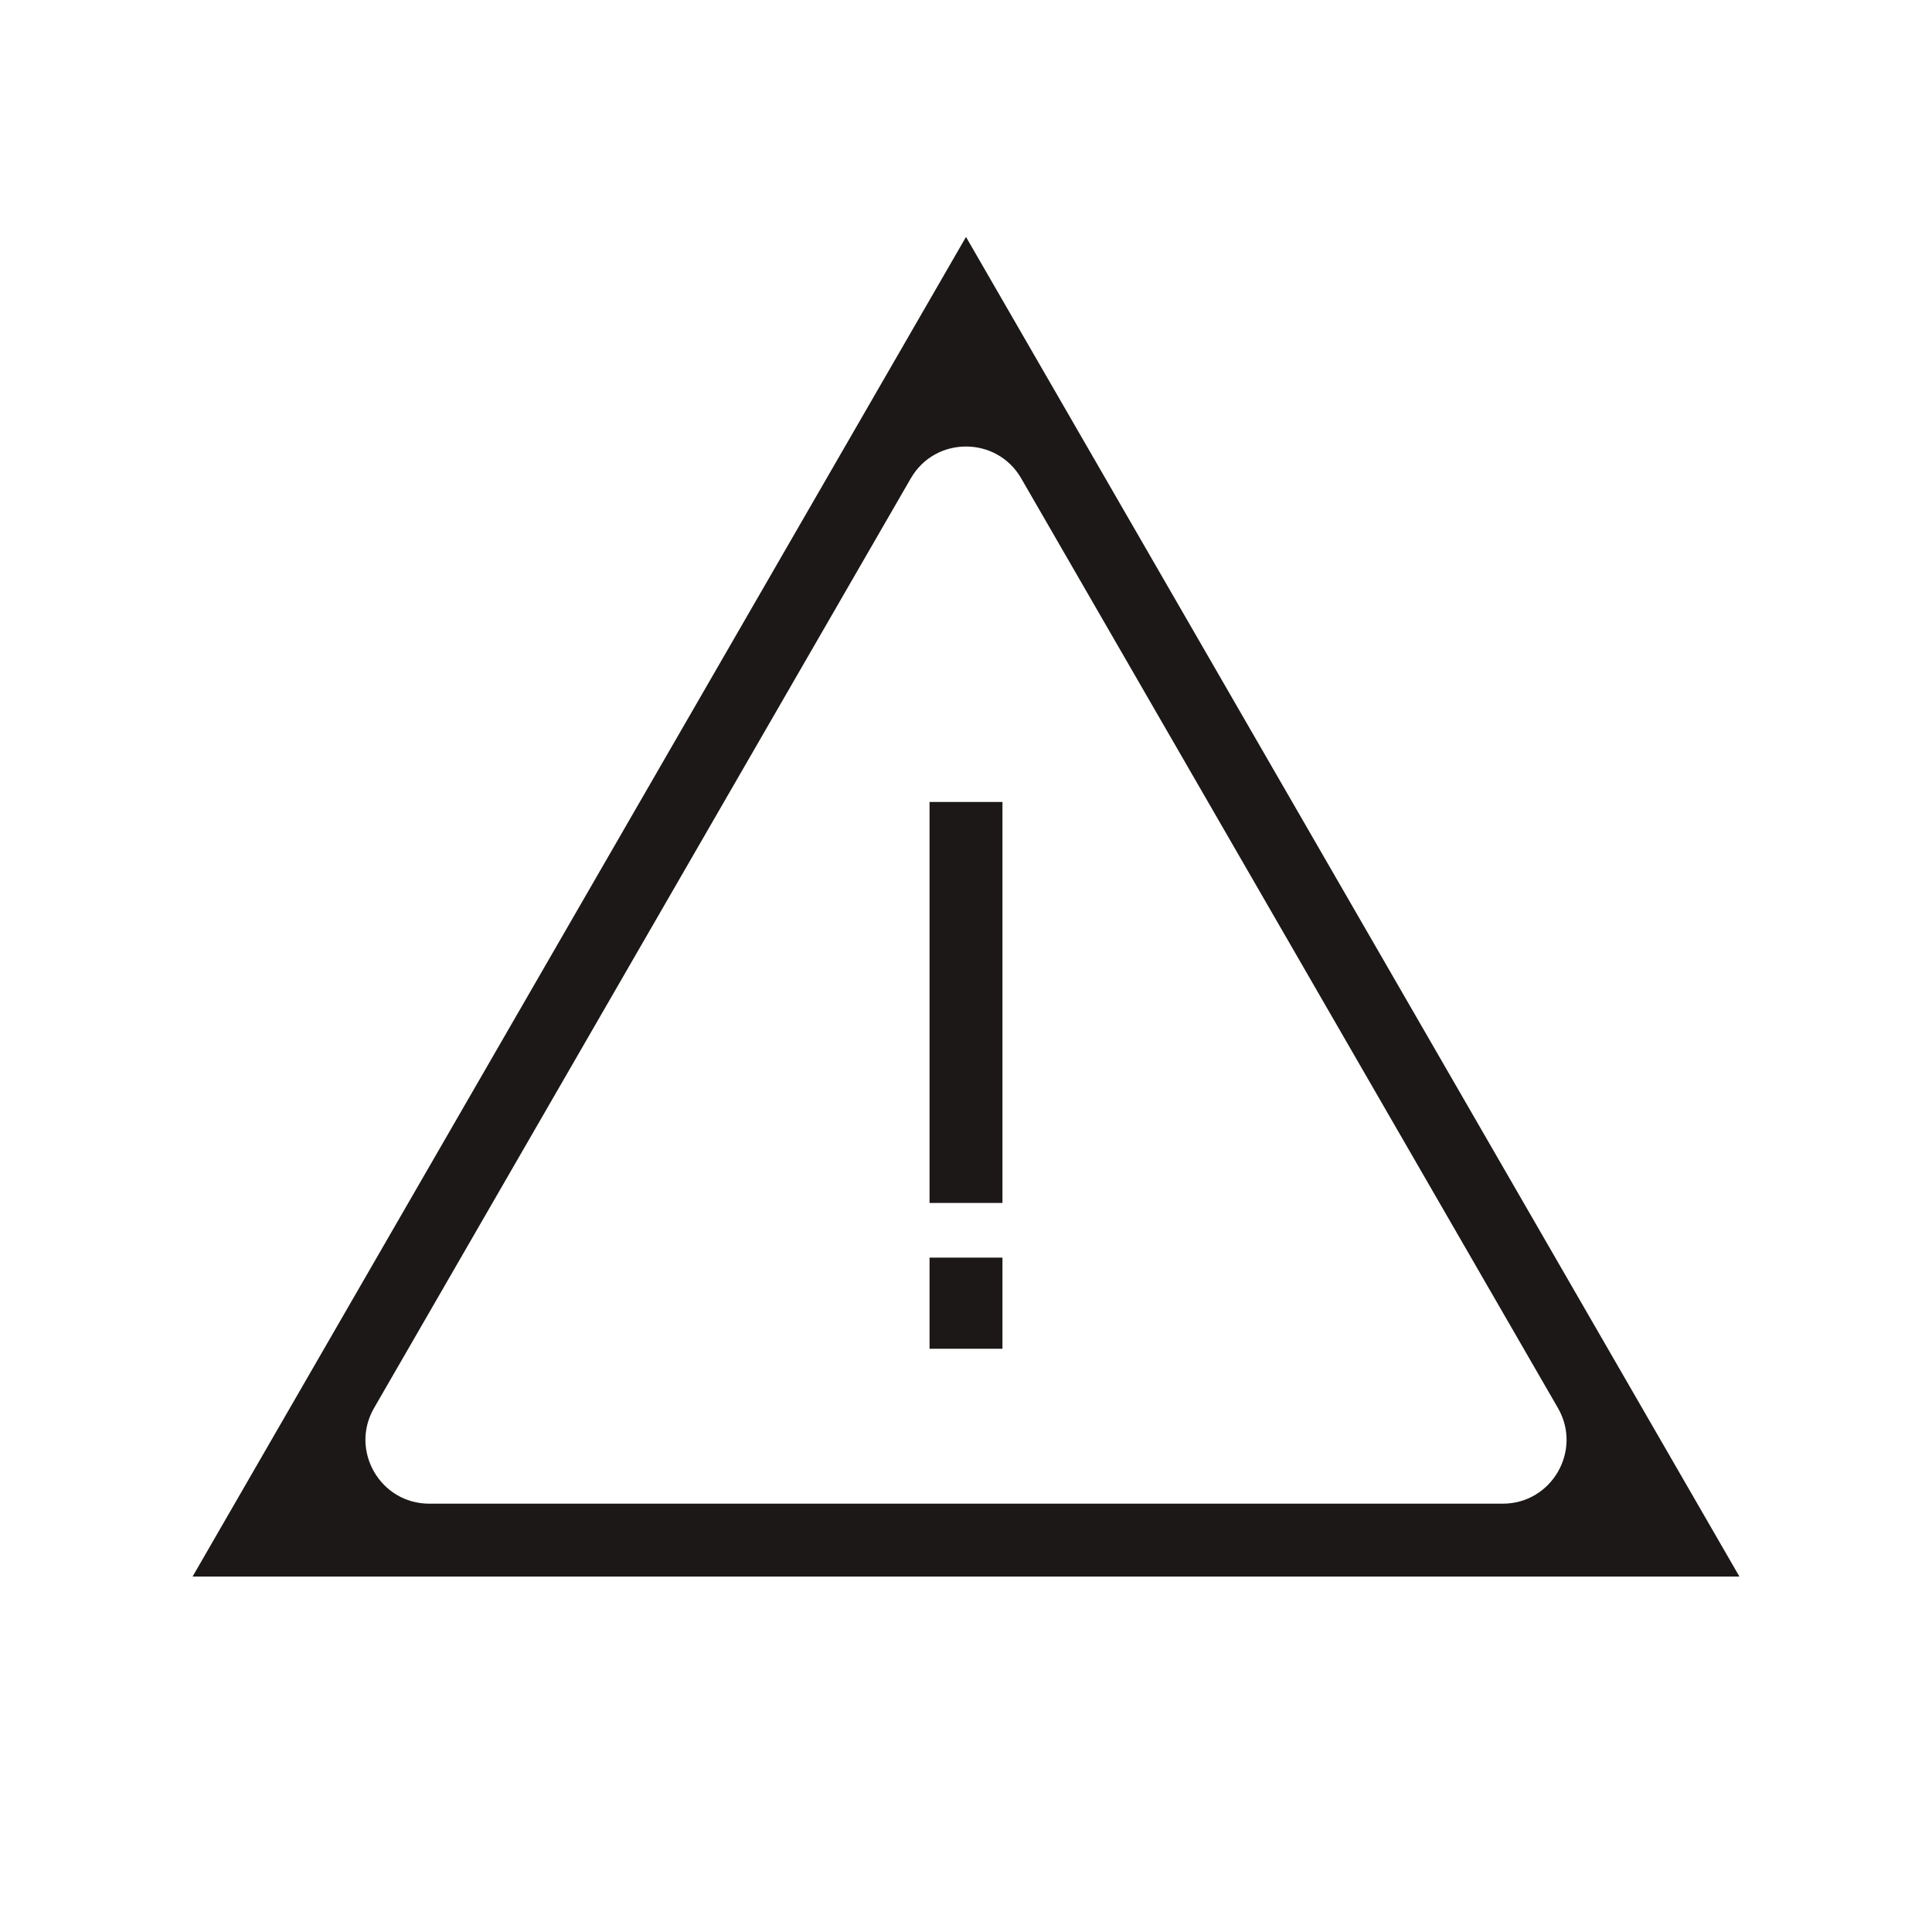 <svg width="106" height="106" viewBox="0 0 106 106" fill="none" xmlns="http://www.w3.org/2000/svg">
<path d="M54.5 73.5H51.5V69.5H54.5V73.5Z" fill="#1B1817"/>
<path d="M54.5 65.5H51.5V44.5H54.5V65.5Z" fill="#1B1817"/>
<path fill-rule="evenodd" clip-rule="evenodd" d="M94.569 86H11.431L53 14L94.569 86ZM20.091 77C18.551 79.667 20.476 83 23.555 83H82.445C85.524 83 87.449 79.667 85.909 77L56.464 25.999C54.925 23.332 51.075 23.332 49.536 25.999L20.091 77Z" fill="#1B1817"/>
<path d="M54.5 73.5H51.5V69.5H54.5V73.5Z" stroke="#1B1817"/>
<path d="M54.5 65.5H51.5V44.5H54.5V65.5Z" stroke="#1B1817"/>
<path fill-rule="evenodd" clip-rule="evenodd" d="M94.569 86H11.431L53 14L94.569 86ZM20.091 77C18.551 79.667 20.476 83 23.555 83H82.445C85.524 83 87.449 79.667 85.909 77L56.464 25.999C54.925 23.332 51.075 23.332 49.536 25.999L20.091 77Z" stroke="#1B1817"/>
</svg>
